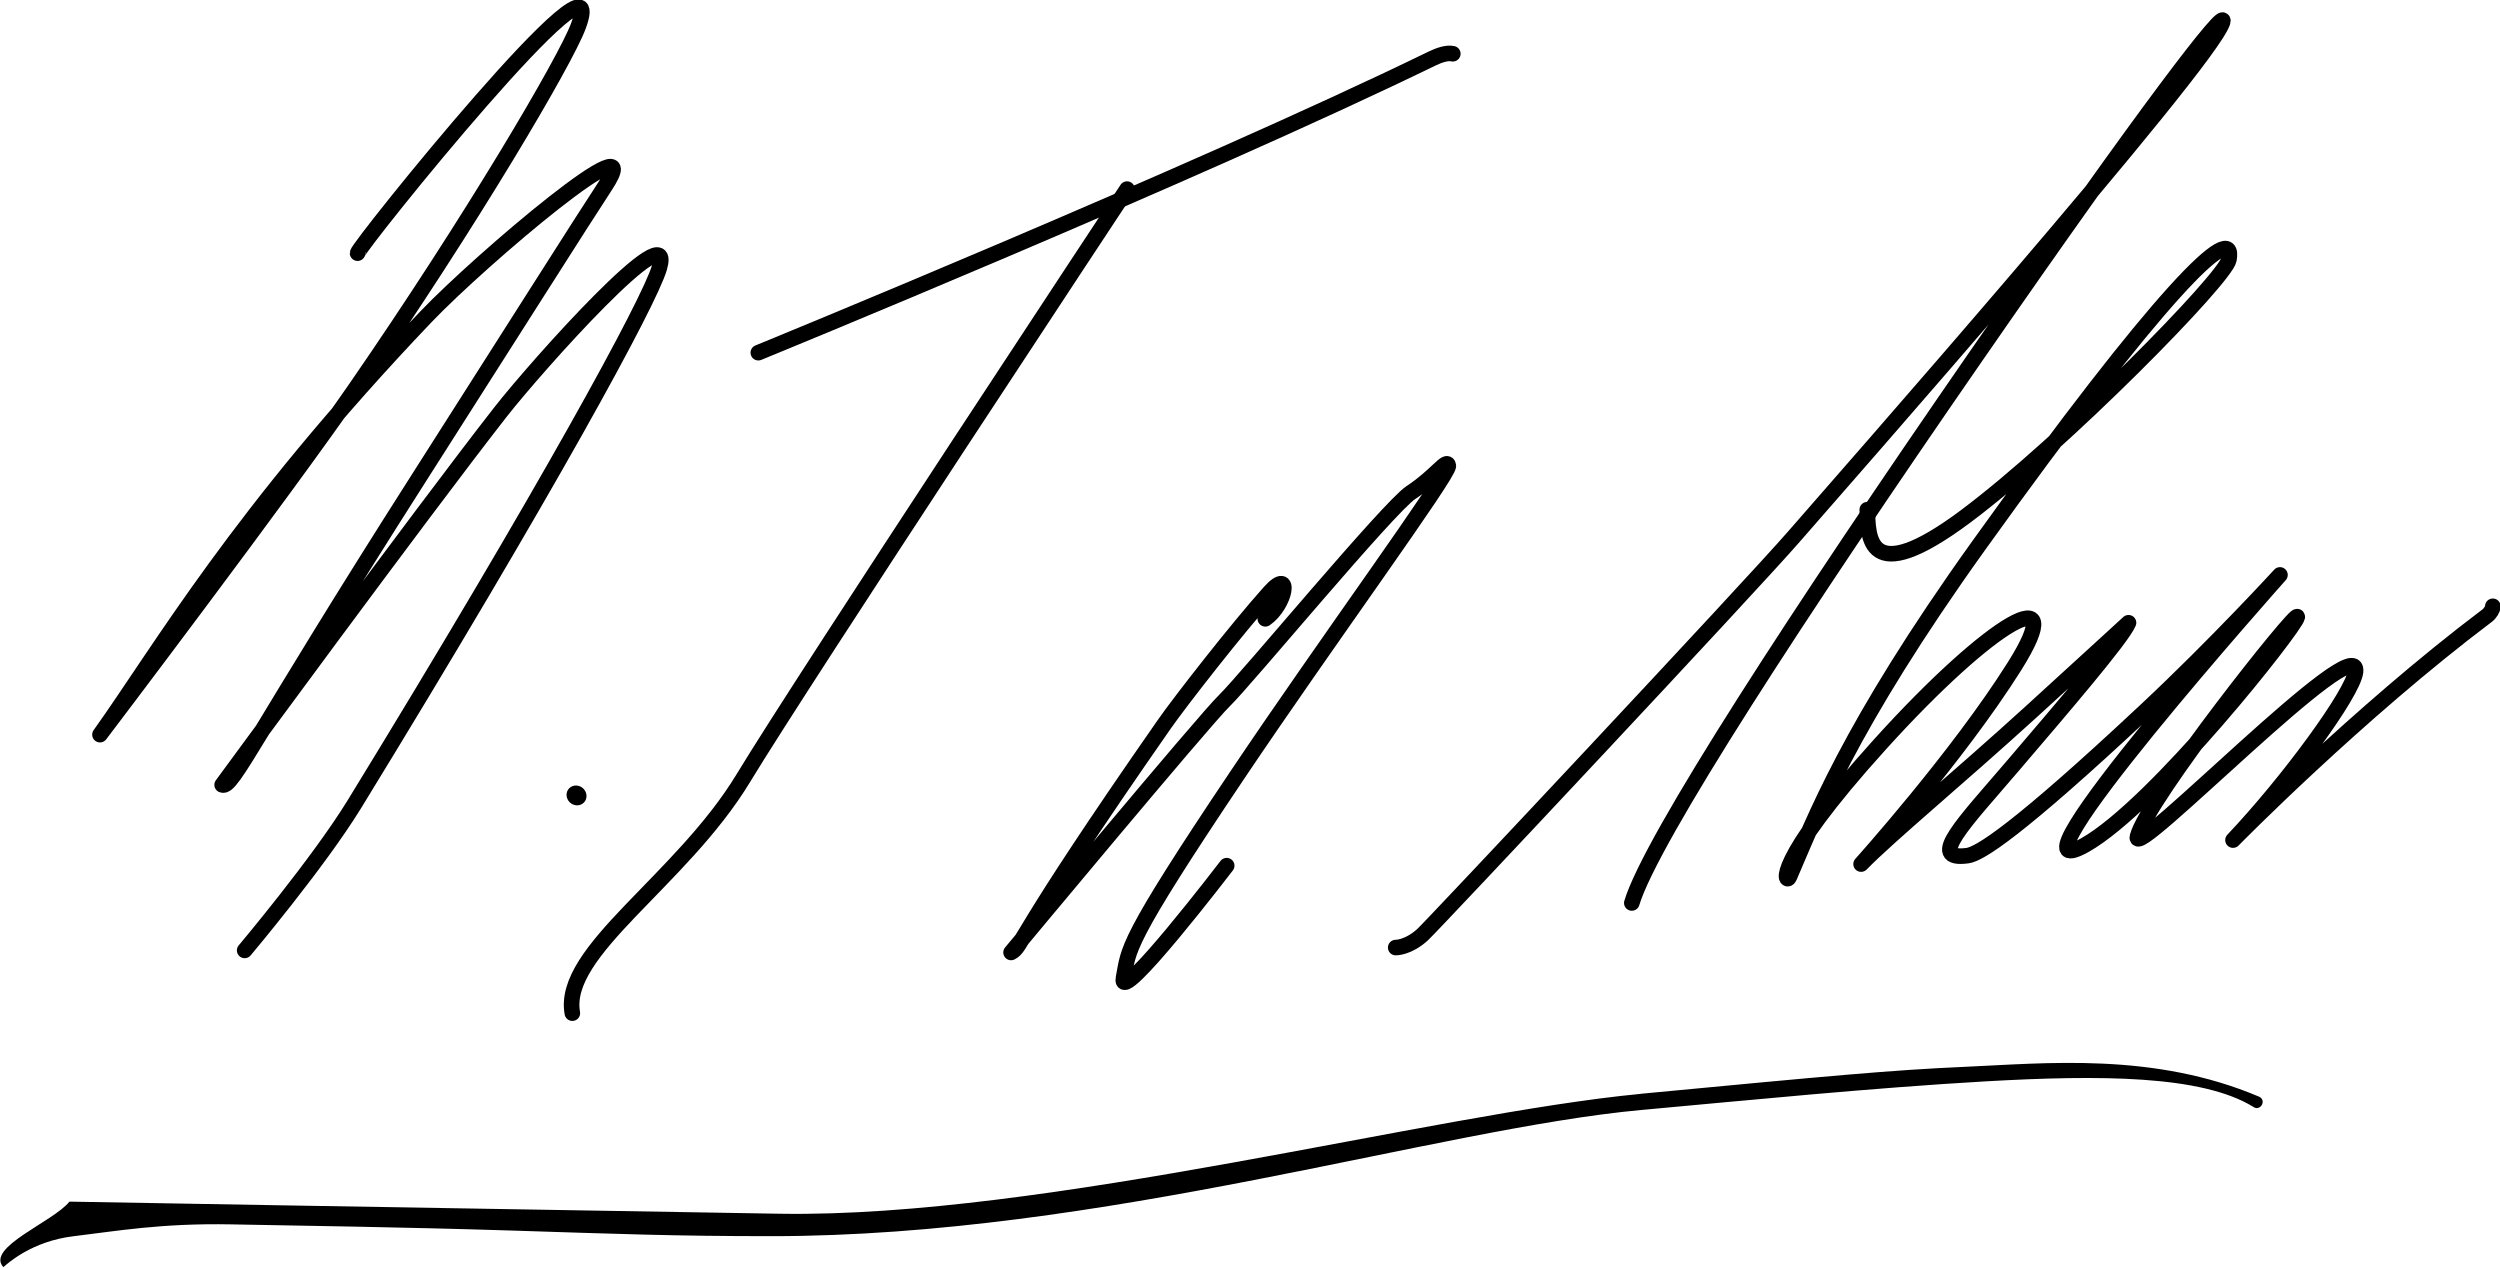 <?xml version="1.0" encoding="UTF-8" standalone="no"?><svg height="40.248mm" viewBox="0 0 79.375 40.248" width="79.375mm" xmlns="http://www.w3.org/2000/svg"><g transform="matrix(1.413 0 0 1.413 -75.435 152.633)"><g fill="none" stroke="#000" stroke-linecap="round" stroke-linejoin="round" stroke-width=".35"><path d="m61.421-102.332c0-.145 5.779-7.317 4.961-5.103-.282.765-2.385 4.348-5.002 8.137-1.615 2.339-5.747 7.785-5.747 7.785 1.352-1.894 3.113-4.972 7.316-9.381 1.248-1.309 5.114-4.577 4.023-2.927-.406.614-2.254 3.531-4.156 6.513-3.723 5.837-4.207 7.018-4.438 6.923 0 0 4.469-6.094 6.26-8.384.817-1.044 3.943-4.536 3.565-3.236-.224.771-2.532 5.003-6.852 12.052-.806 1.315-2.467 3.288-2.467 3.288"/><path d="m70.426-100.096s9.781-4.001 15.133-6.606c.172-.084.351-.14.472-.111"/><path d="m78.711-103.771s-7.284 11.025-8.619 13.23c-1.407 2.323-4.099 3.891-3.845 5.286"/><path d="m81.818-94.116c.459-.315.605-1.164.1-.601-.743.828-2.017 2.464-2.372 2.973-3.399 4.874-3.176 4.985-3.441 5.125 0 0 4.347-5.228 4.794-5.659.468-.451 3.689-4.346 4.193-4.677.566-.372.813-.781.839-.601.027.187-2.754 3.988-4.73 6.932-2.573 3.832-2.443 3.923-2.57 4.58-.131.678 2.319-2.525 2.319-2.525"/><path d="m84.748-86.729s.275.008.603-.289c.224-.203 7.391-7.846 8.34-8.94s9.362-10.645 9.638-11.57c.115-.385-1.654 1.89-5.575 7.56-3.922 5.67-7.276 10.82-7.701 12.237"/><path d="m95.344-96.568c.024.565-.042 1.835 2.221.142 2.203-1.649 5.832-5.345 5.906-5.764.167-.943-1.559.756-5.622 6.426-2.942 4.106-3.703 6.178-4.258 7.454-.075.173-.437-.248 2.044-2.991 2.518-2.784 4.297-3.786 3.021-1.755-1.276 2.032-3.451 4.451-3.451 4.451.625-.641 2.205-1.949 3.812-3.413 1.606-1.465 2.197-2.009 2.197-2.009-.142.346-1.506 1.934-2.597 3.212s-1.956 2.149-1.018 2.02c.265-.037 1.095-.539 3.993-3.252 1.605-1.502 3.025-3.055 3.025-3.055s-6.436 7.228-4.383 6.071c1.582-.891 4.725-4.888 4.772-5.125.047-.236-3.381 4.091-3.591 4.936-.151.608 5.02-4.754 4.9-3.706-.055.482-1.513 2.471-2.753 3.782 0 0 2.789-2.842 5.713-5.045.066-.05.126-.149.125-.208"/></g><path d="m90.258-83.442c-4.662.441-13.396 2.792-19.348 2.694-8.832-.146-15.964-.272-15.964-.272-.356.452-1.889 1.029-1.484 1.472.092-.08.639-.584 1.58-.695.941-.112 1.959-.296 3.538-.266 1.51.029 3.836.061 6.278.138 2.396.076 3.655.127 5.862.127 7.438 0 14.966-2.419 19.564-2.837 2.32-.211 5.163-.495 7.727-.642 2.563-.146 4.849-.139 6.006.573.154.11.306-.137.139-.225-2.377-1.011-4.802-.754-6.644-.673-1.609.071-2.962.197-7.252.604z"/><ellipse cx="49" cy="-103.116" rx=".227" ry=".22" transform="matrix(.973 .231 -.181 .984 0 0)"/></g></svg>